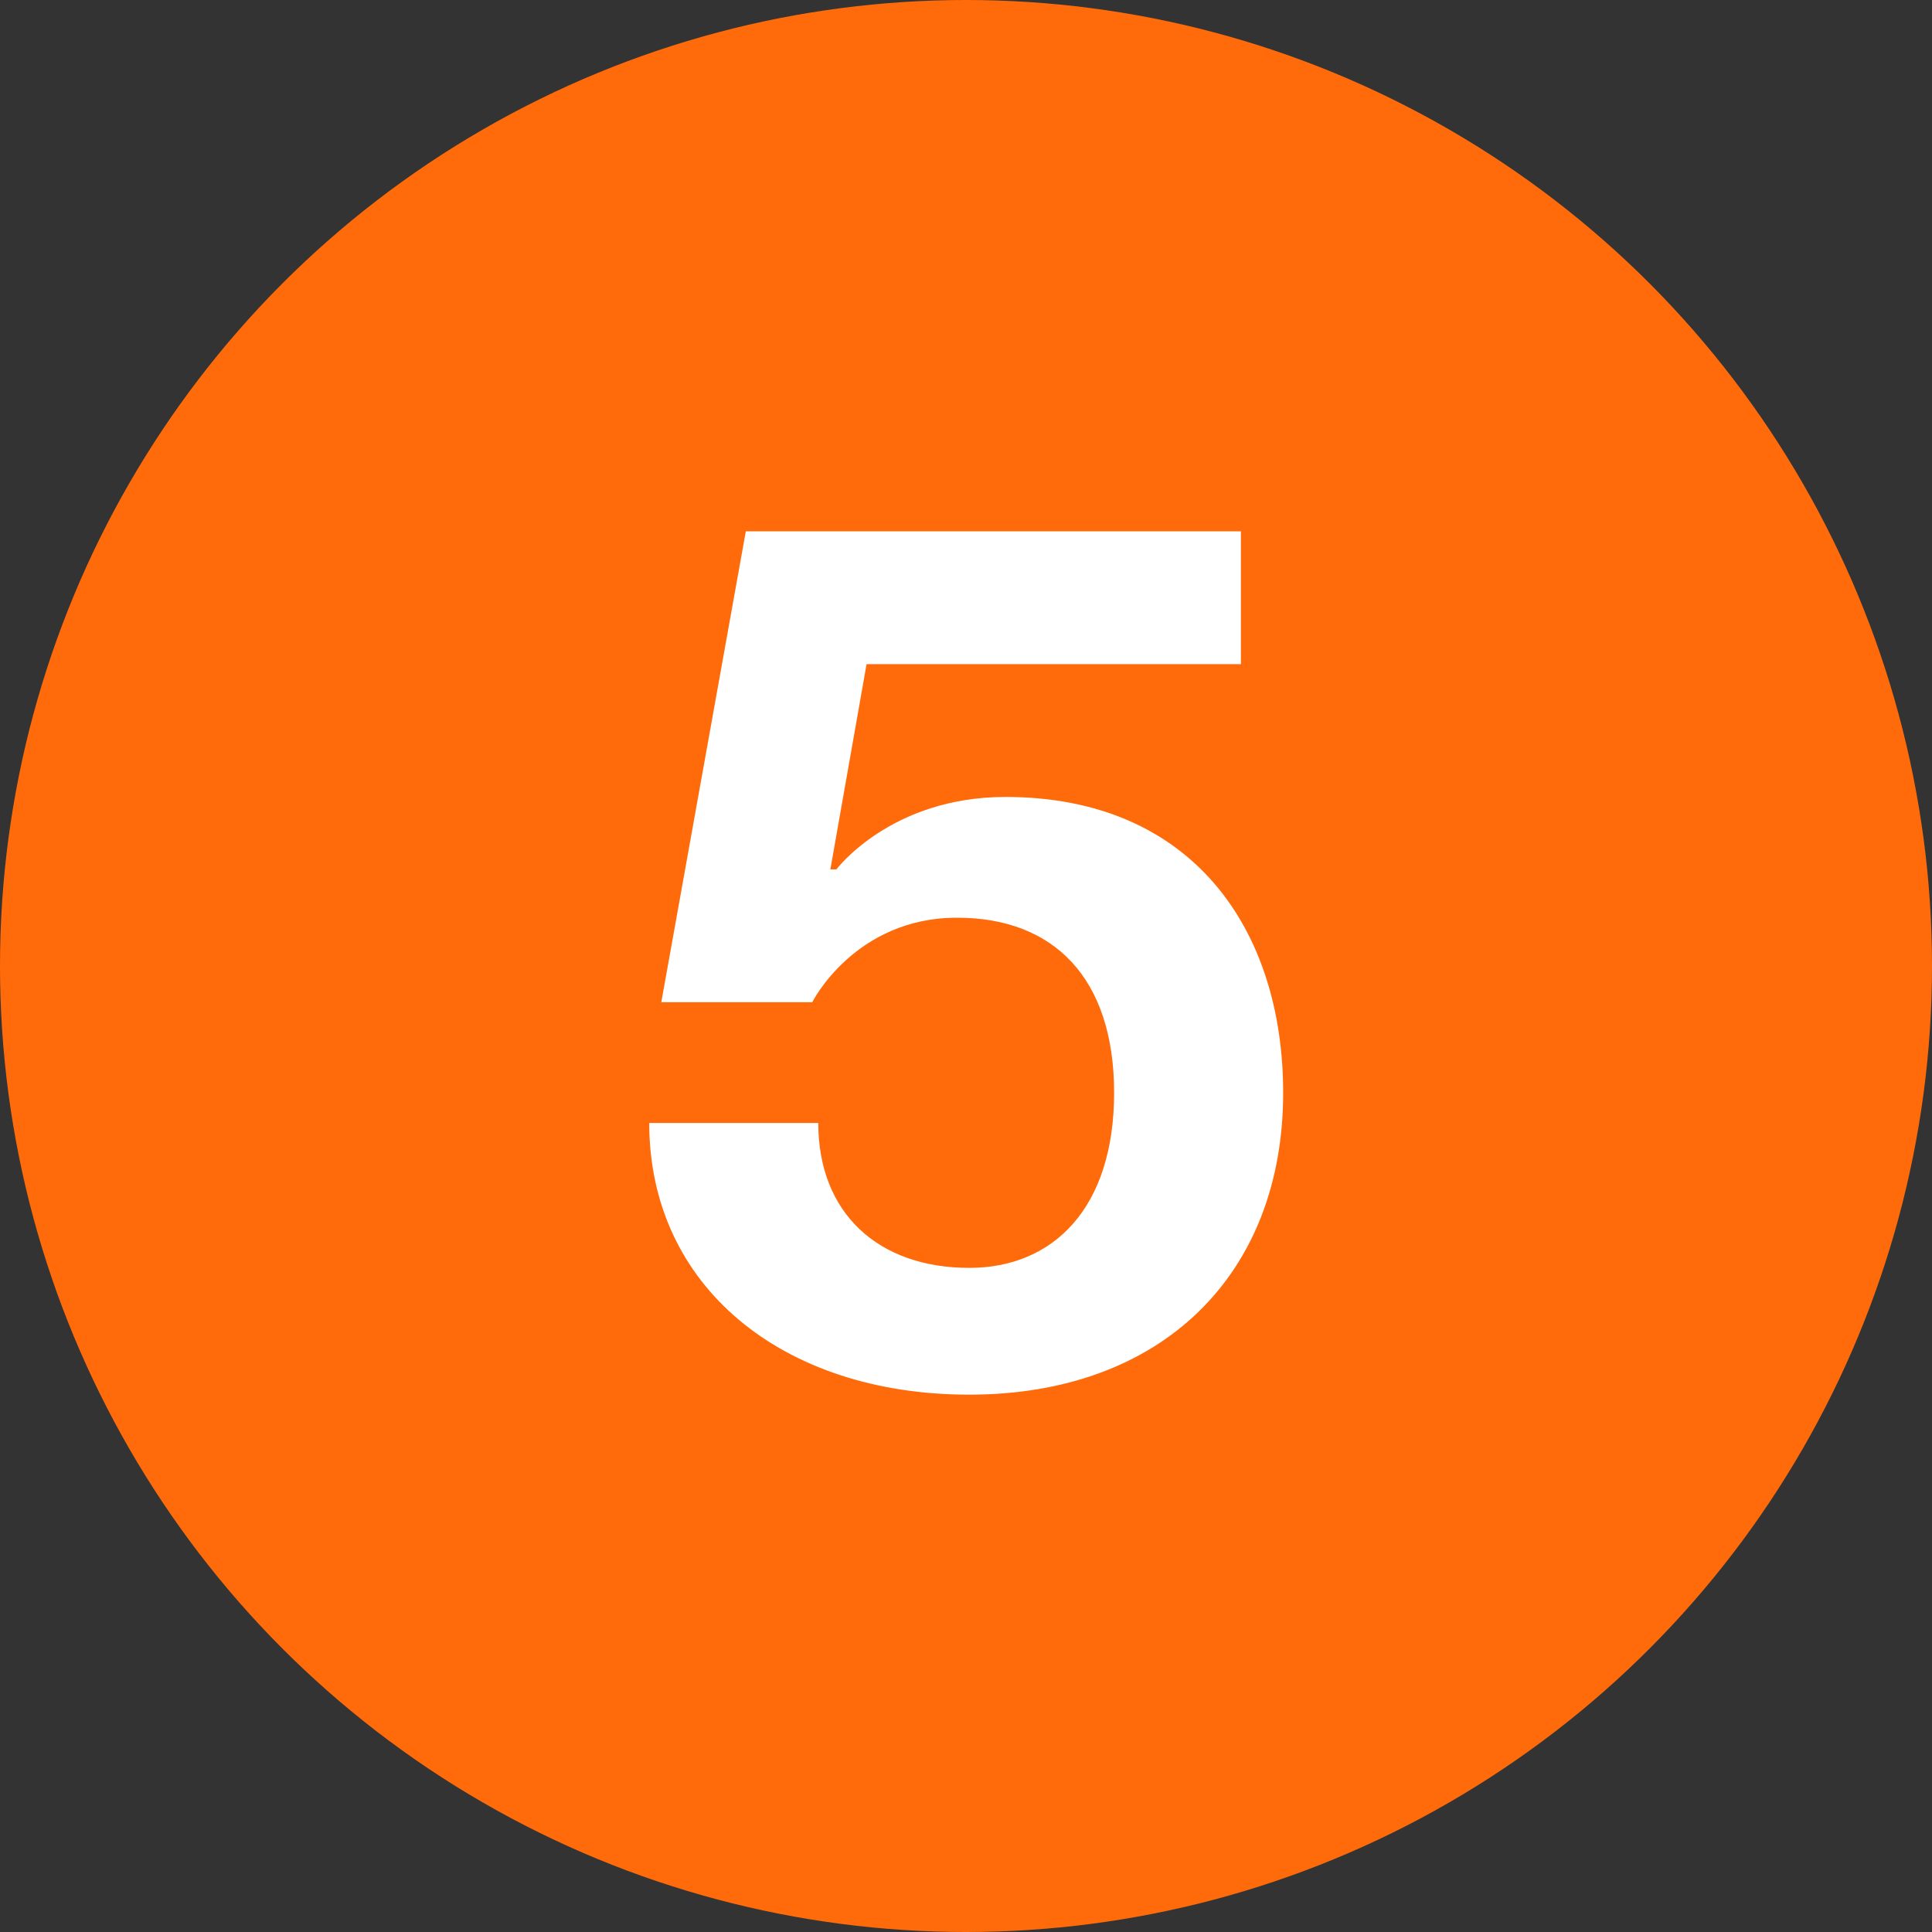 <?xml version="1.0" encoding="UTF-8"?> <svg xmlns="http://www.w3.org/2000/svg" width="80" height="80" viewBox="0 0 80 80" fill="none"><rect x="0" y="0" width="80" height="80" fill="#333333" stroke="none"/> <circle cx="40" cy="40" r="40" fill="#FF6B0A"></circle> <path d="M51.383 22V27.5H35.883L34.383 36H34.633C34.633 36 36.883 33 41.633 33C49.383 33 53.133 38.5 53.133 45.25C53.133 52.75 48.133 57.75 40.133 57.75C32.383 57.75 26.883 53.25 26.883 46.5H33.883C33.883 50.25 36.383 52.5 40.133 52.5C43.633 52.5 46.133 50 46.133 45.25C46.133 40.5 43.633 38 39.633 38C35.383 38 33.633 41.5 33.633 41.5H27.383L30.883 22H51.383Z" fill="white"></path> </svg> 